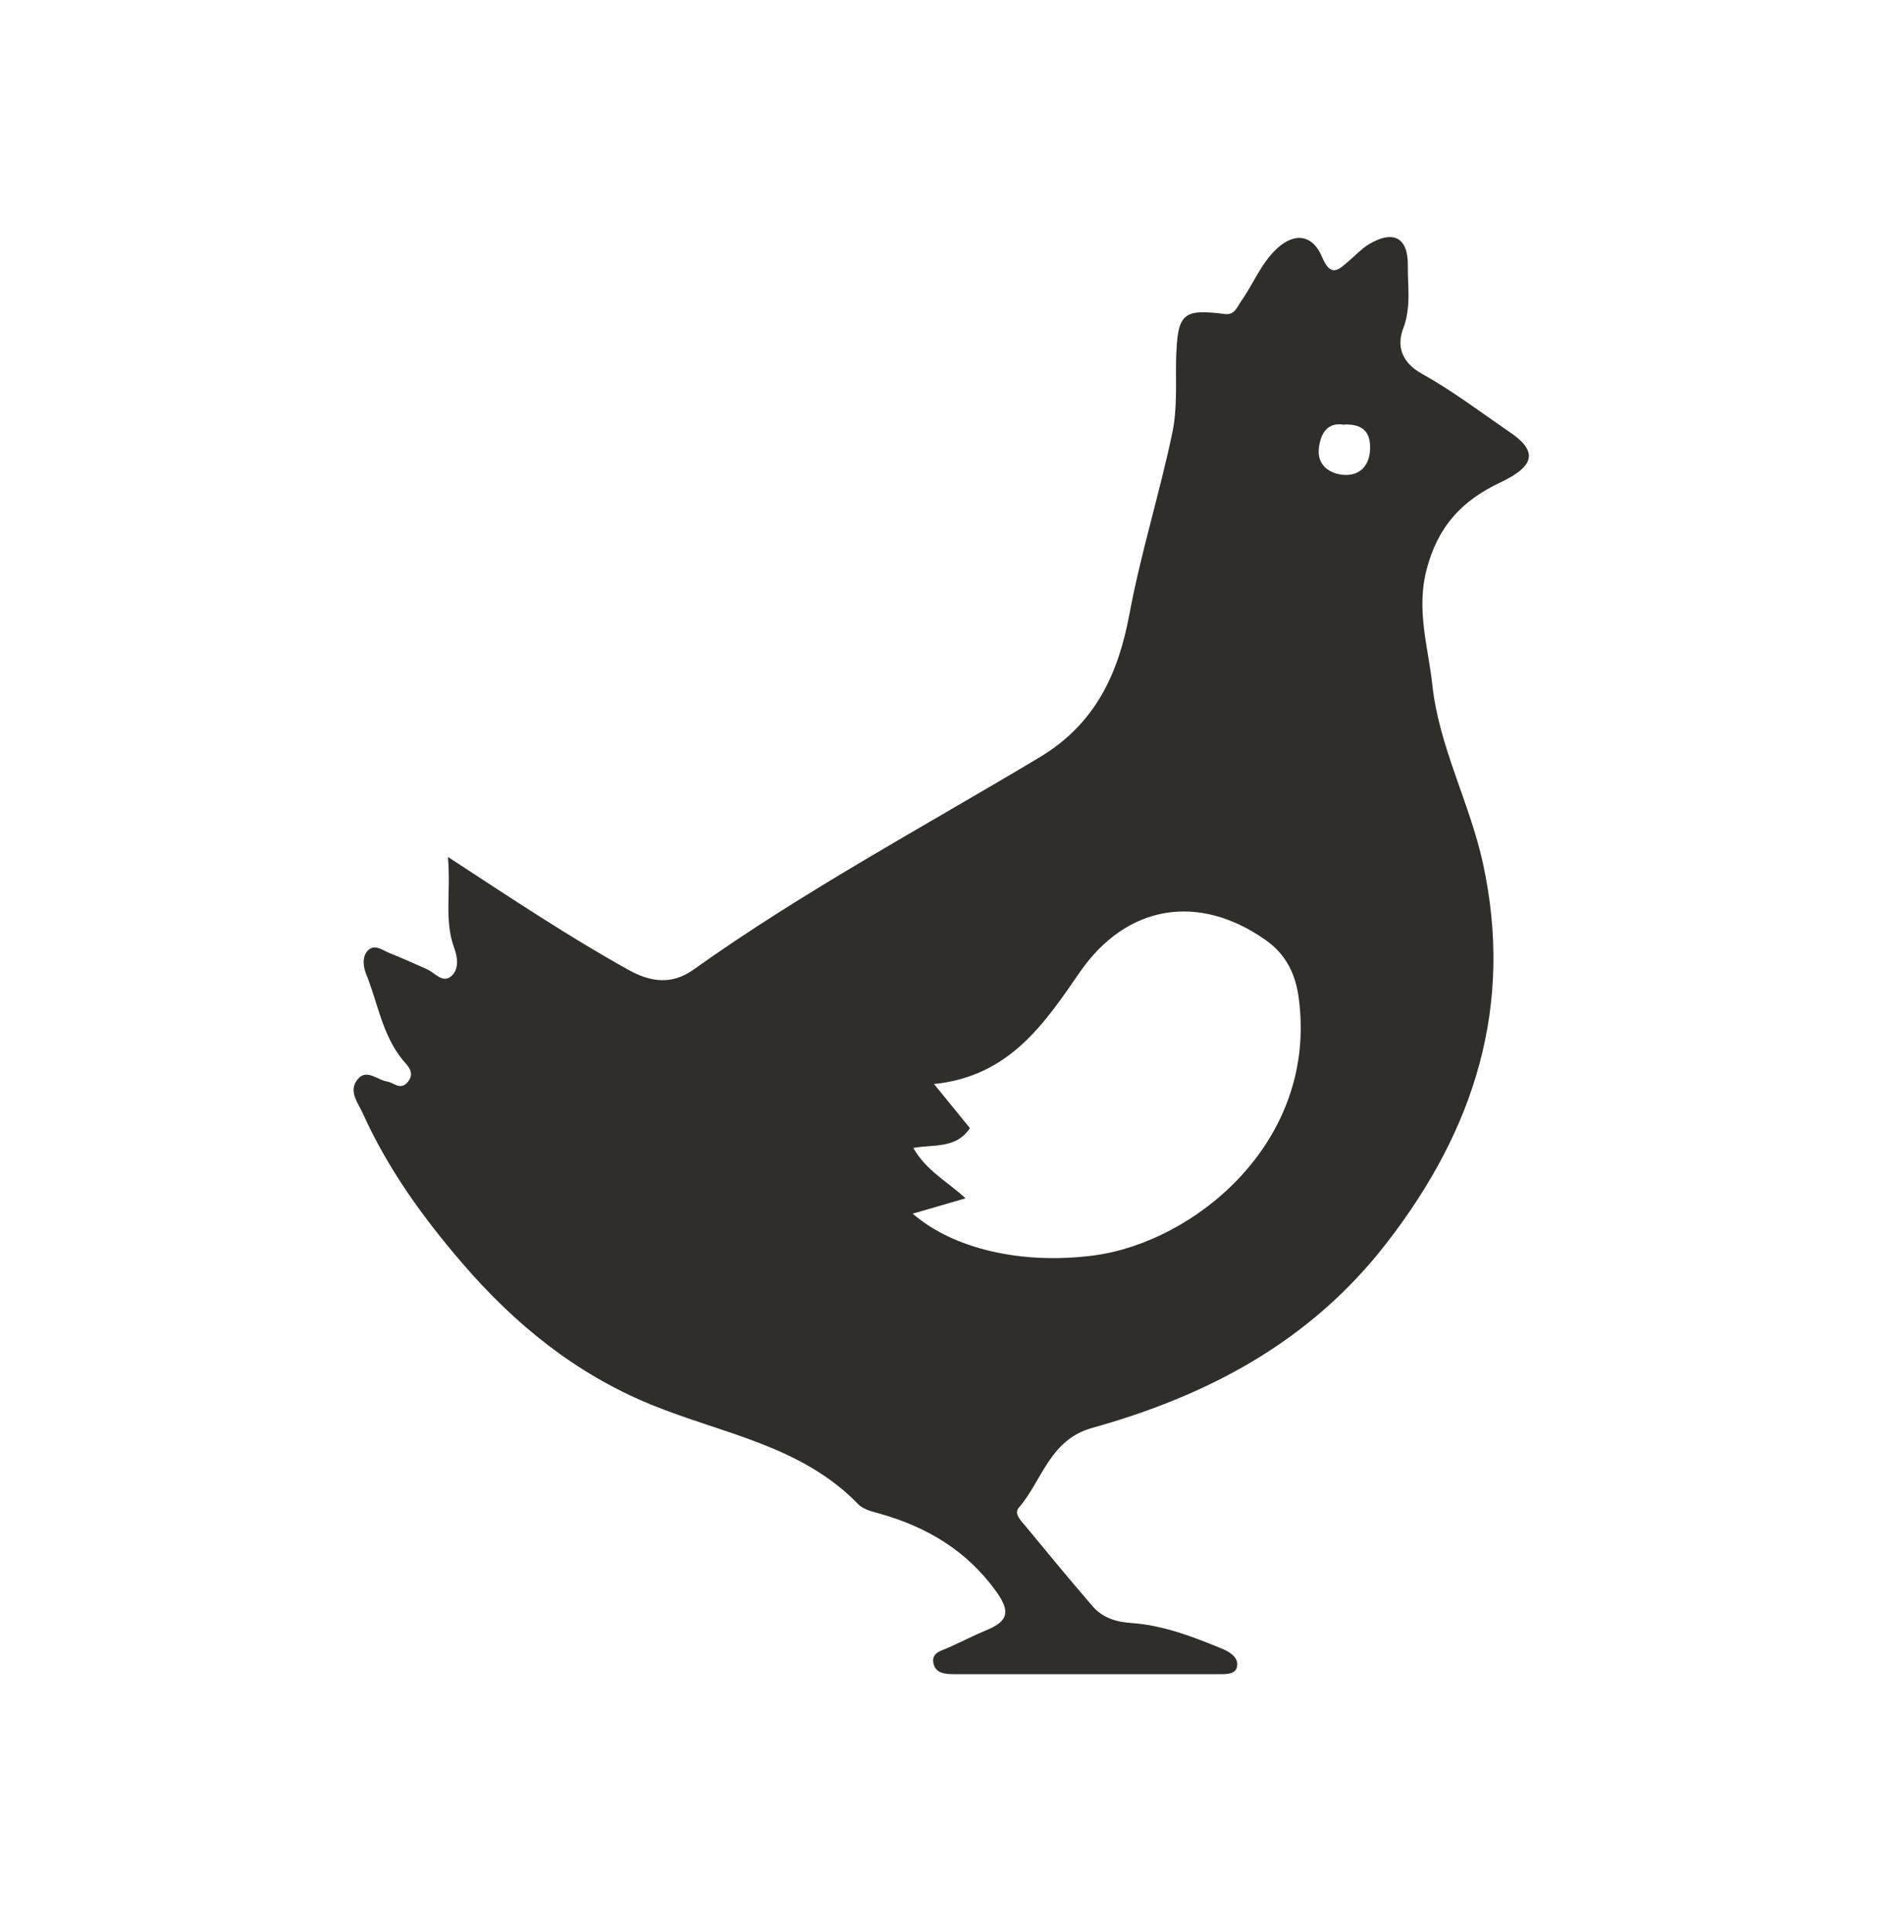 <?xml version="1.0" encoding="UTF-8"?> <svg xmlns="http://www.w3.org/2000/svg" width="70" height="71" viewBox="0 0 70 71" fill="none"><path d="M16.479 31.502C18.839 33.042 20.919 34.432 23.099 35.642C23.919 36.102 24.699 36.202 25.489 35.642C29.559 32.742 33.969 30.382 38.239 27.822C40.299 26.582 41.119 24.722 41.519 22.592C41.939 20.332 42.629 18.152 43.099 15.912C43.289 15.002 43.219 14.112 43.239 13.212C43.289 11.522 43.459 11.342 45.039 11.542C45.389 11.582 45.469 11.302 45.629 11.072C46.079 10.432 46.359 9.682 46.949 9.132C47.659 8.482 48.289 8.692 48.599 9.432C48.929 10.222 49.209 9.922 49.599 9.582C49.839 9.382 50.059 9.142 50.319 8.982C51.219 8.442 51.769 8.722 51.759 9.752C51.749 10.522 51.889 11.282 51.589 12.072C51.349 12.692 51.509 13.312 52.269 13.732C53.399 14.362 54.439 15.152 55.519 15.892C56.519 16.572 56.459 17.122 55.159 17.732C53.739 18.402 52.859 19.352 52.449 20.932C52.059 22.422 52.509 23.772 52.659 25.172C52.909 27.462 54.029 29.492 54.519 31.722C55.659 36.962 54.219 41.502 50.989 45.672C48.189 49.302 44.419 51.292 40.149 52.482C38.579 52.922 38.319 54.422 37.449 55.422C37.259 55.642 37.569 55.922 37.729 56.122C38.529 57.092 39.329 58.062 40.149 59.012C40.519 59.452 41.009 59.612 41.599 59.652C42.759 59.732 43.849 60.152 44.919 60.592C45.209 60.712 45.549 60.922 45.479 61.252C45.429 61.552 45.059 61.532 44.779 61.532C41.549 61.532 38.309 61.532 35.079 61.532C34.749 61.532 34.399 61.502 34.319 61.142C34.229 60.732 34.619 60.672 34.899 60.542C35.349 60.342 35.789 60.112 36.249 59.922C37.109 59.572 37.139 59.202 36.609 58.472C35.539 56.992 34.089 56.132 32.379 55.642C32.089 55.562 31.739 55.482 31.549 55.282C29.459 53.122 26.539 52.692 23.929 51.622C21.149 50.482 18.919 48.662 17.009 46.442C15.559 44.762 14.259 42.962 13.339 40.922C13.179 40.562 12.839 40.162 13.089 39.752C13.429 39.212 13.849 39.692 14.239 39.752C14.489 39.792 14.709 40.082 14.979 39.782C15.299 39.422 14.949 39.132 14.809 38.962C14.049 38.032 13.889 36.852 13.459 35.792C13.349 35.522 13.299 35.122 13.559 34.902C13.799 34.702 14.079 34.932 14.329 35.032C14.799 35.222 15.259 35.422 15.719 35.632C15.989 35.762 16.259 36.122 16.559 35.902C16.919 35.632 16.809 35.132 16.689 34.812C16.329 33.802 16.579 32.802 16.469 31.502H16.479ZM33.539 44.592C35.019 45.892 37.549 46.492 40.219 46.142C43.909 45.652 48.449 41.982 47.749 36.692C47.639 35.842 47.309 35.092 46.519 34.542C44.069 32.822 41.419 33.242 39.699 35.732C38.379 37.652 37.089 39.562 34.339 39.842C34.869 40.492 35.279 40.992 35.659 41.462C35.149 42.232 34.329 42.052 33.579 42.192C34.049 43.022 34.799 43.402 35.499 44.042C34.779 44.252 34.199 44.422 33.539 44.612V44.592ZM49.429 15.612C48.809 15.502 48.559 15.912 48.489 16.462C48.409 17.102 48.889 17.412 49.389 17.452C49.939 17.502 50.339 17.162 50.369 16.532C50.399 15.892 50.119 15.582 49.429 15.602V15.612Z" fill="#302E2B"></path></svg> 